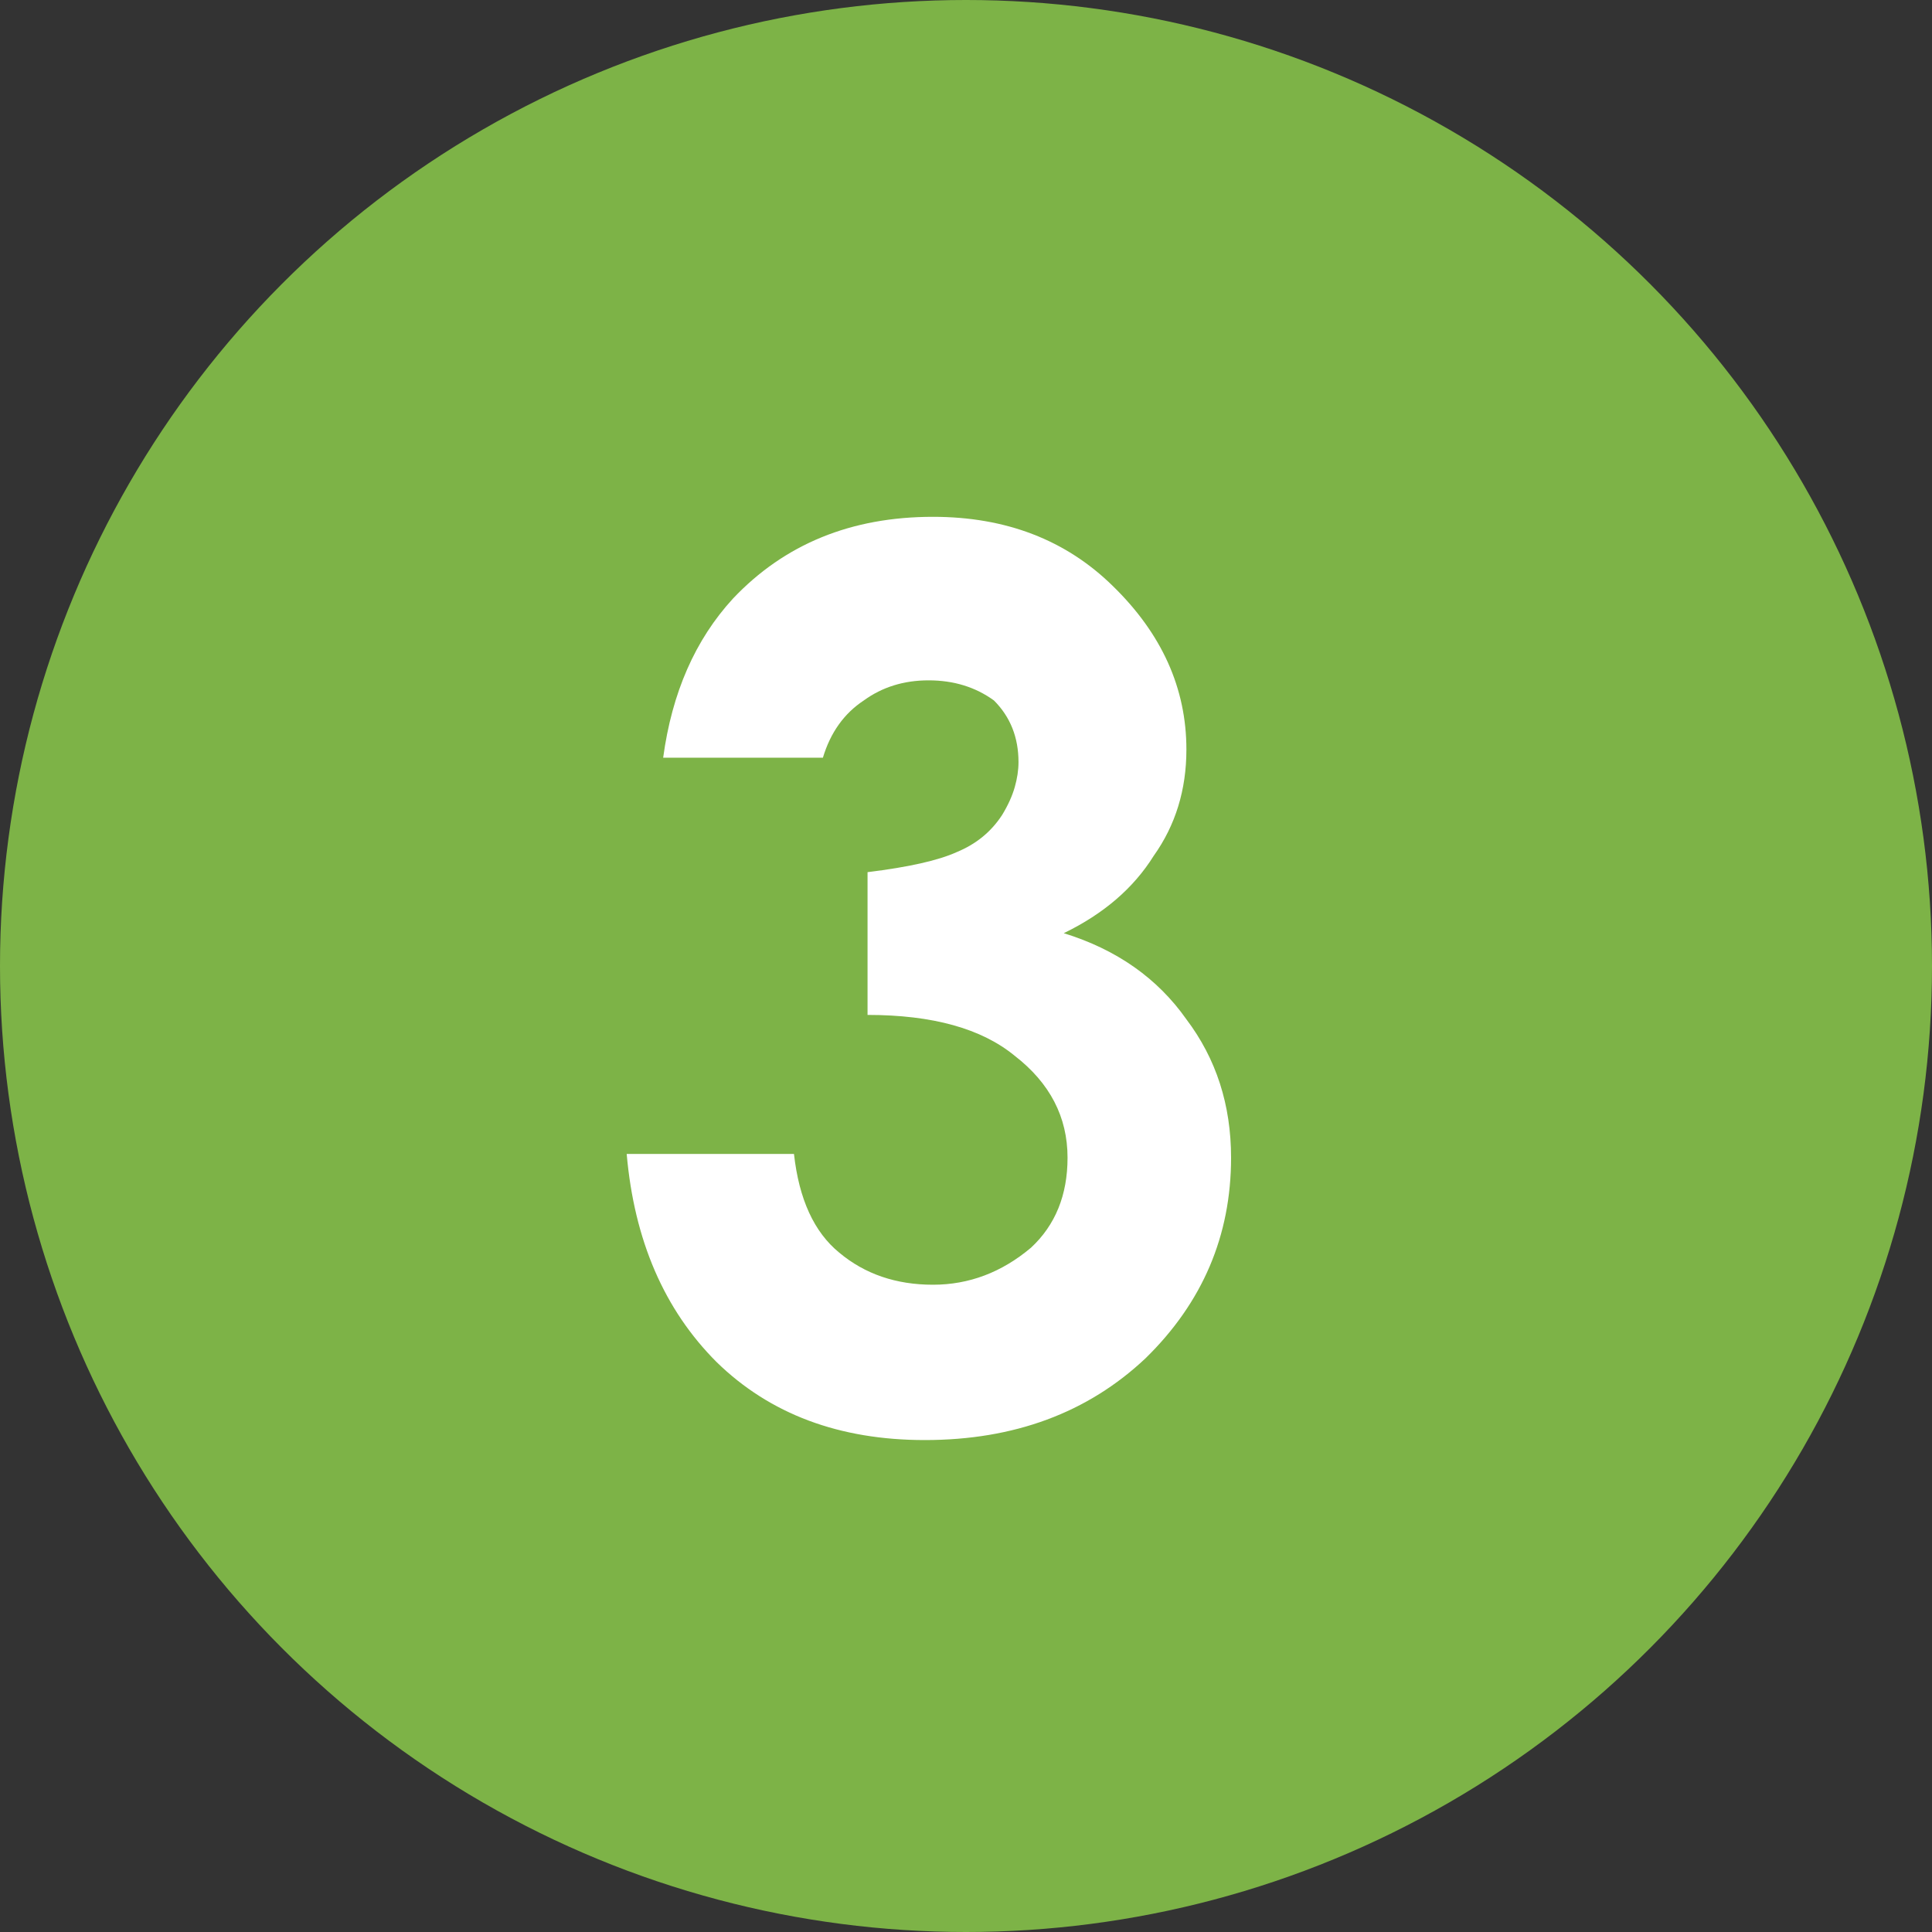 <?xml version="1.0" encoding="UTF-8"?>
<svg width="75px" height="75px" viewBox="0 0 75 75" version="1.1" xmlns="http://www.w3.org/2000/svg" xmlns:xlink="http://www.w3.org/1999/xlink">
    <rect x="0" y="0" width="75" height="75" fill="#333333" stroke="none"/>
    <title>Group 11</title>
    <g id="Website-Co-Packing" stroke="none" stroke-width="1" fill="none" fill-rule="evenodd">
        <g id="07-Rhodius-Co-Packing-Nachhaltigkeit" transform="translate(-1392, -1274)" fill-rule="nonzero">
            <g id="Group-11" transform="translate(1392, 1274)">
                <circle id="Oval" fill="#7DB347" cx="37.5" cy="37.5" r="37.5"></circle>
                <path d="M35.9,55.903 C39.367,55.903 42.223,54.845 44.469,52.729 C46.683,50.565 47.79,47.969 47.79,44.941 C47.79,42.891 47.212,41.1 46.056,39.57 C44.933,37.975 43.346,36.86 41.295,36.226 C42.842,35.477 44.005,34.476 44.787,33.223 C45.633,32.035 46.056,30.659 46.056,29.097 C46.056,26.72 45.104,24.604 43.2,22.749 C41.377,20.959 39.049,20.063 36.217,20.063 C33.043,20.063 30.456,21.121 28.454,23.237 C26.989,24.832 26.085,26.891 25.744,29.414 L25.744,29.414 L31.945,29.414 C32.238,28.438 32.767,27.697 33.532,27.192 C34.248,26.672 35.086,26.411 36.046,26.411 C37.023,26.411 37.869,26.672 38.585,27.192 C39.22,27.827 39.538,28.625 39.538,29.585 C39.538,29.894 39.489,30.22 39.391,30.562 C39.293,30.903 39.131,31.261 38.903,31.636 C38.48,32.287 37.894,32.767 37.145,33.076 C36.429,33.402 35.273,33.662 33.678,33.857 L33.678,33.857 L33.678,39.399 C36.201,39.399 38.105,39.928 39.391,40.986 C40.758,42.044 41.442,43.363 41.442,44.941 C41.442,46.39 40.97,47.554 40.026,48.433 C38.887,49.393 37.617,49.873 36.217,49.873 C34.785,49.873 33.572,49.458 32.58,48.628 C31.603,47.83 31.017,46.553 30.822,44.795 L30.822,44.795 L24.328,44.795 C24.621,48.148 25.784,50.841 27.819,52.876 C29.886,54.894 32.58,55.903 35.9,55.903 Z" id="3" fill="#FFFFFF"></path>
            </g>
        </g>
    </g>
</svg>
